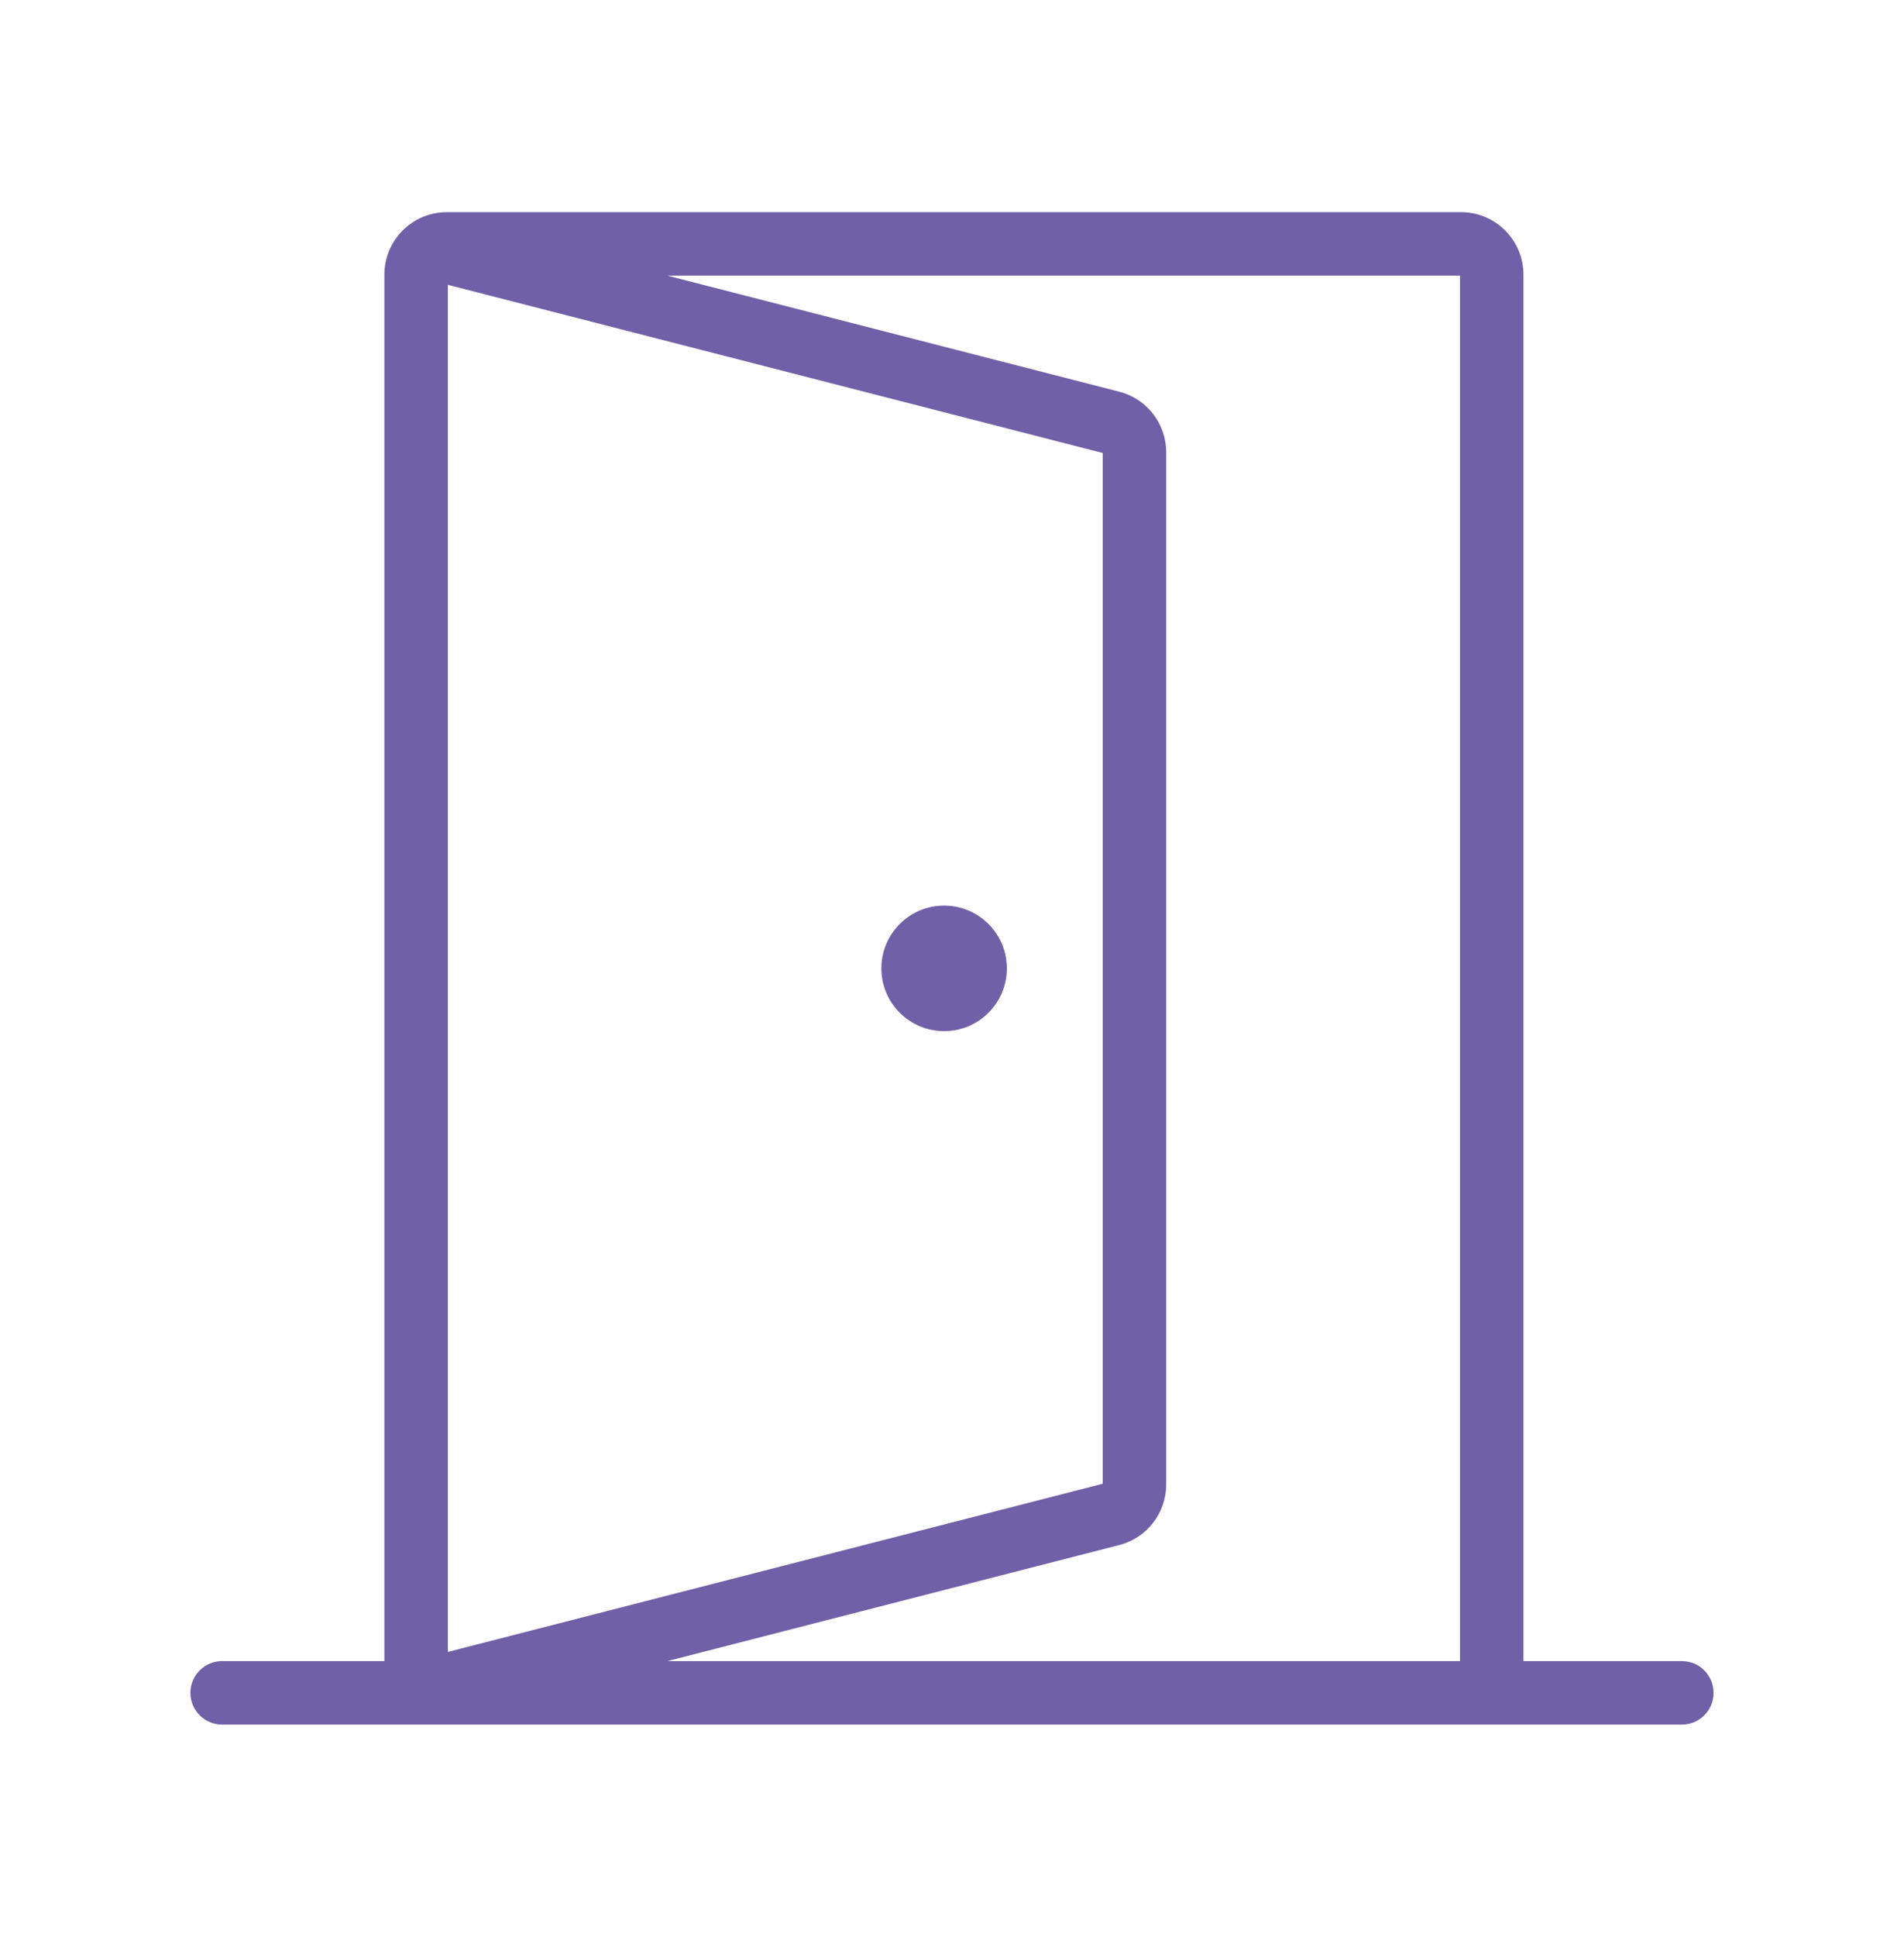 <svg width="60" height="61" viewBox="0 0 60 61" fill="none" xmlns="http://www.w3.org/2000/svg">
<path fill-rule="evenodd" clip-rule="evenodd" d="M14.082 6.682C12.995 6.682 12.113 7.563 12.113 8.65V8.93V52.07V52.318H7C6.448 52.318 6 52.766 6 53.318C6 53.871 6.448 54.318 7 54.318H14.082H46.039H53C53.552 54.318 54 53.871 54 53.318C54 52.766 53.552 52.318 53 52.318H48.008V8.65C48.008 7.563 47.127 6.682 46.039 6.682H14.082ZM14.113 52.029V8.971L34.75 14.268V46.732L14.113 52.029ZM35.271 48.663L21.031 52.318H46.008V8.682H21.031L35.271 12.337C36.141 12.56 36.75 13.345 36.75 14.243V46.757C36.75 47.655 36.141 48.44 35.271 48.663ZM29.752 32.477C30.843 32.477 31.729 31.592 31.729 30.5C31.729 29.408 30.843 28.523 29.752 28.523C28.66 28.523 27.774 29.408 27.774 30.5C27.774 31.592 28.66 32.477 29.752 32.477Z" fill="#7060A7"/>
</svg>

